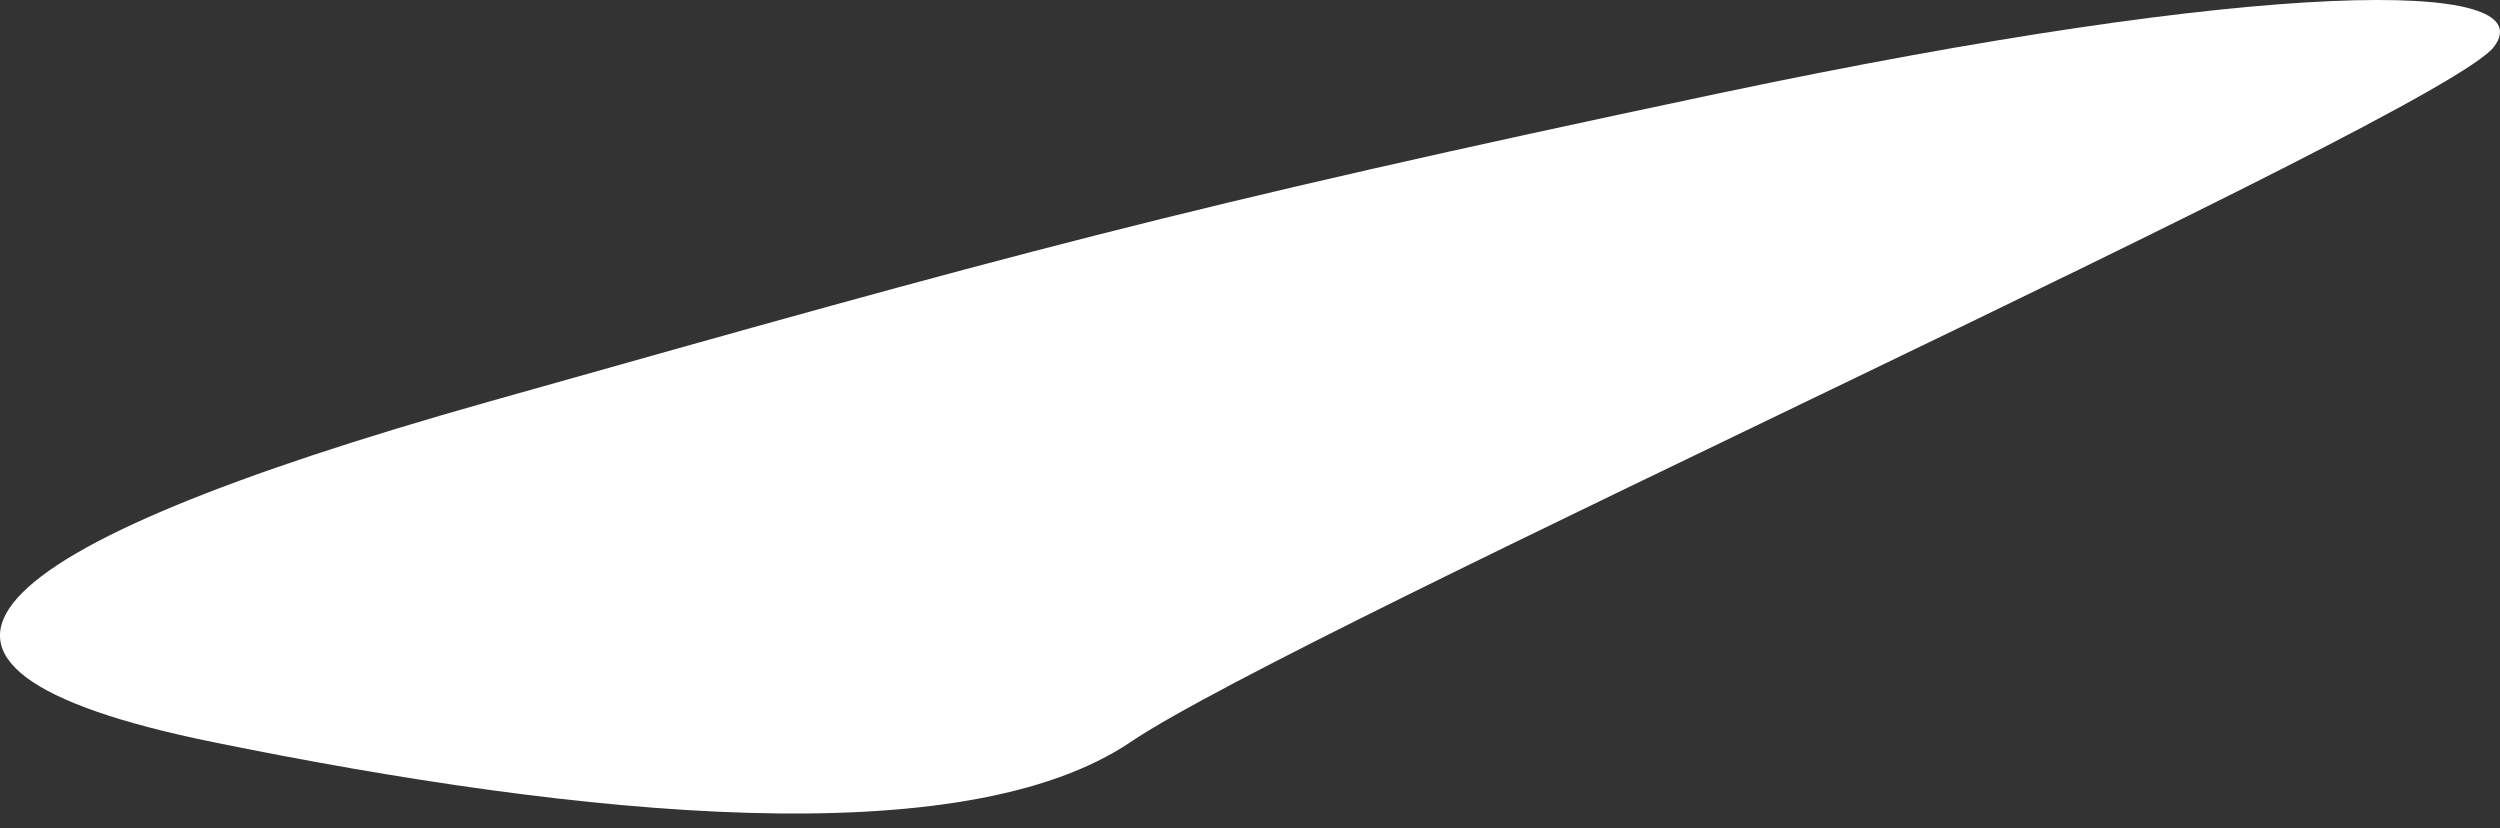 <svg width="157" height="52" viewBox="0 0 157 52" fill="none" xmlns="http://www.w3.org/2000/svg">
<rect x="0" y="0" width="157" height="52" fill="#333333" stroke="none"/>
<path d="M13.355 46.599C36.705 51.362 60.5 53.697 71 46.599C81.5 39.5 153.406 7.236 156.625 2.934C159.843 -1.368 142.26 -1.379 107.927 5.866C73.828 13.062 63.317 16.026 31.35 25.04L30.689 25.227C-1.796 34.387 -9.995 41.835 13.355 46.599Z" fill="white"/>
</svg>

